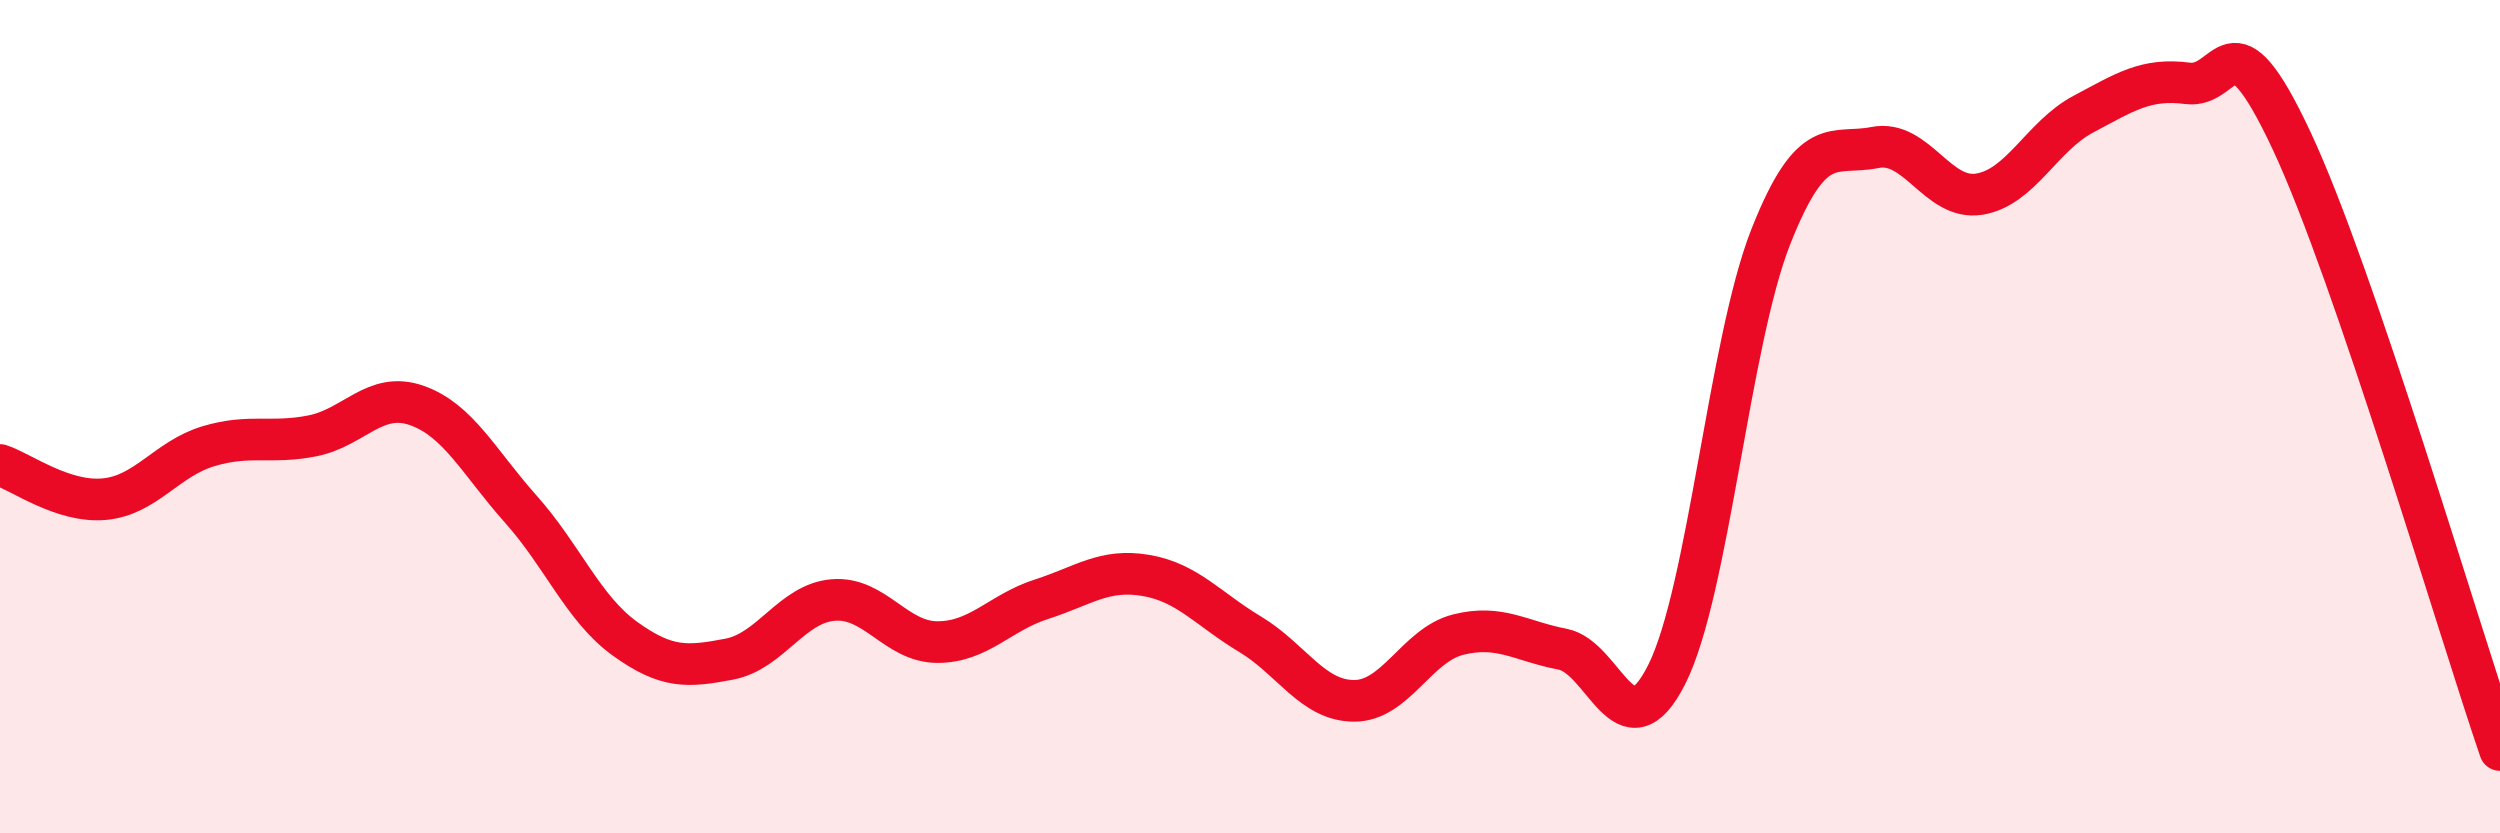 
    <svg width="60" height="20" viewBox="0 0 60 20" xmlns="http://www.w3.org/2000/svg">
      <path
        d="M 0,11.16 C 0.5,11.32 1.5,12.07 2.5,11.98 C 3.5,11.89 4,11.01 5,10.71 C 6,10.41 6.5,10.66 7.5,10.46 C 8.5,10.26 9,9.38 10,9.73 C 11,10.08 11.5,11.1 12.5,12.22 C 13.5,13.34 14,14.61 15,15.33 C 16,16.05 16.5,16.01 17.5,15.82 C 18.5,15.63 19,14.48 20,14.4 C 21,14.32 21.5,15.41 22.5,15.41 C 23.5,15.41 24,14.7 25,14.38 C 26,14.06 26.5,13.64 27.5,13.81 C 28.5,13.98 29,14.62 30,15.22 C 31,15.82 31.5,16.82 32.5,16.82 C 33.5,16.82 34,15.48 35,15.23 C 36,14.98 36.5,15.39 37.5,15.58 C 38.5,15.77 39,18.17 40,16.19 C 41,14.21 41.5,8.21 42.5,5.68 C 43.5,3.15 44,3.74 45,3.54 C 46,3.34 46.5,4.82 47.5,4.66 C 48.5,4.5 49,3.27 50,2.74 C 51,2.21 51.5,1.87 52.5,2 C 53.5,2.13 53.5,0.18 55,3.38 C 56.5,6.58 59,15.08 60,18L60 20L0 20Z"
        fill="#EB0A25"
        opacity="0.1"
        stroke-linecap="round"
        stroke-linejoin="round"
      />
      <path
        d="M 0,11.16 C 0.5,11.32 1.5,12.07 2.5,11.98 C 3.5,11.89 4,11.01 5,10.71 C 6,10.41 6.5,10.66 7.5,10.46 C 8.5,10.26 9,9.38 10,9.73 C 11,10.08 11.5,11.1 12.5,12.22 C 13.5,13.34 14,14.61 15,15.33 C 16,16.05 16.5,16.01 17.5,15.82 C 18.5,15.63 19,14.48 20,14.4 C 21,14.32 21.5,15.41 22.5,15.41 C 23.5,15.41 24,14.7 25,14.38 C 26,14.06 26.5,13.64 27.5,13.81 C 28.5,13.98 29,14.62 30,15.22 C 31,15.82 31.5,16.82 32.5,16.82 C 33.5,16.82 34,15.48 35,15.23 C 36,14.98 36.5,15.39 37.5,15.58 C 38.5,15.77 39,18.17 40,16.19 C 41,14.21 41.5,8.21 42.5,5.68 C 43.5,3.15 44,3.74 45,3.54 C 46,3.34 46.5,4.82 47.5,4.66 C 48.5,4.5 49,3.27 50,2.74 C 51,2.21 51.5,1.87 52.5,2 C 53.5,2.13 53.5,0.18 55,3.38 C 56.5,6.58 59,15.08 60,18"
        stroke="#EB0A25"
        stroke-width="1"
        fill="none"
        stroke-linecap="round"
        stroke-linejoin="round"
      />
    </svg>
  